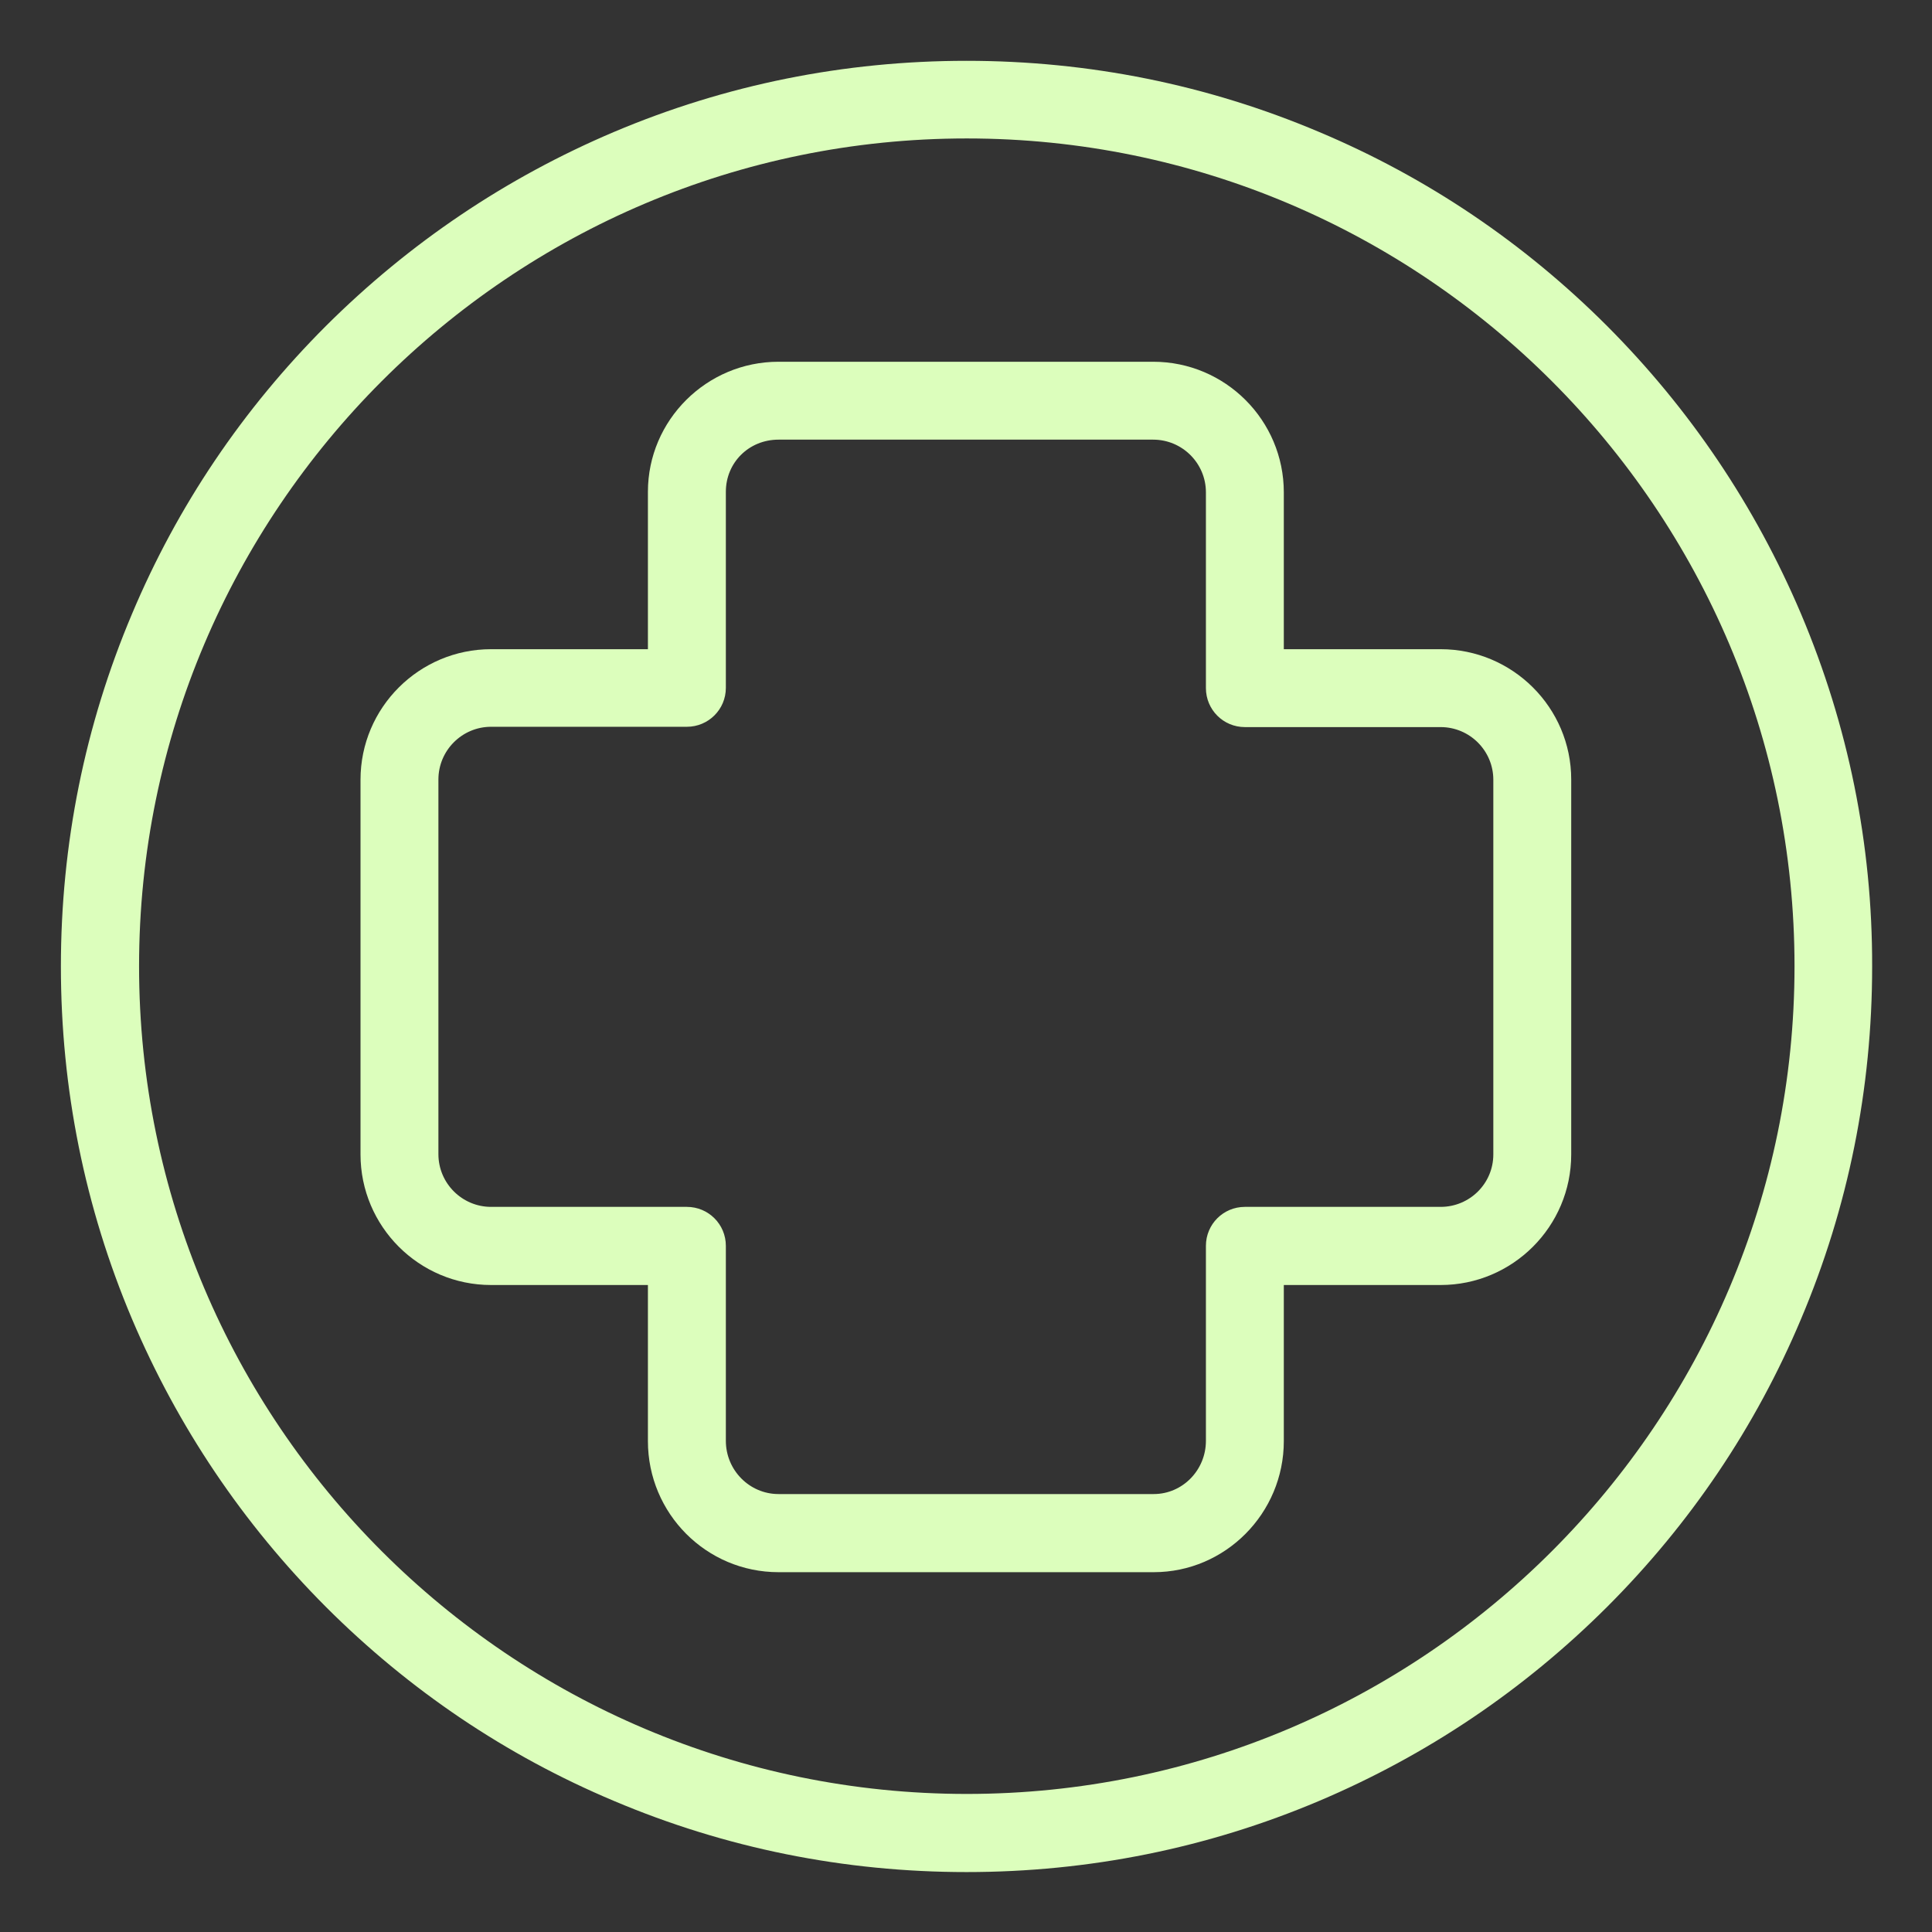 <svg width="50" height="50" viewBox="0 0 50 50" fill="none" xmlns="http://www.w3.org/2000/svg">
<rect x="0" y="0" width="50" height="50" fill="#333333" stroke="none"/>
<path d="M37.283 16.801H33.225V12.742C33.225 10.88 31.713 9.362 29.844 9.362H20.148C18.287 9.362 16.768 10.874 16.768 12.729V16.801H12.71C10.849 16.801 9.33 18.312 9.33 20.18V29.876C9.33 31.738 10.842 33.256 12.71 33.256H16.768V37.295C16.768 39.17 18.28 40.688 20.148 40.688H29.858C31.713 40.688 33.225 39.163 33.225 37.295V33.256H37.283C39.144 33.256 40.663 31.744 40.663 29.876V20.174C40.663 18.312 39.144 16.801 37.283 16.801ZM37.283 31.234H32.217C31.659 31.234 31.209 31.684 31.209 32.242V37.288C31.209 38.047 30.604 38.666 29.858 38.666C29.858 38.666 29.858 38.666 29.851 38.666C29.851 38.666 29.851 38.666 29.844 38.666H20.148C19.396 38.666 18.785 38.047 18.785 37.288V32.242C18.785 31.684 18.334 31.234 17.776 31.234H12.71C11.958 31.234 11.346 30.622 11.346 29.87V20.174C11.346 19.421 11.958 18.809 12.71 18.809H17.776C18.334 18.809 18.785 18.359 18.785 17.802V12.742C18.785 12.742 18.785 12.742 18.785 12.735C18.785 12.735 18.785 12.735 18.785 12.729C18.785 11.97 19.383 11.378 20.148 11.378H29.844C30.597 11.378 31.209 11.989 31.209 12.742V17.808C31.209 18.366 31.659 18.817 32.217 18.817H37.283C38.036 18.817 38.647 19.428 38.647 20.18V29.876C38.647 30.629 38.036 31.234 37.283 31.234Z" fill="#DCFEBC"/>
<path d="M46.61 15.886C45.427 13.098 43.741 10.592 41.59 8.435C39.44 6.285 36.934 4.591 34.138 3.415C31.249 2.192 28.178 1.574 25.014 1.574C21.848 1.574 18.778 2.192 15.889 3.415C13.1 4.598 10.594 6.285 8.436 8.435C6.286 10.585 4.593 13.091 3.417 15.886C2.195 18.776 1.576 21.847 1.576 25.012C1.576 28.176 2.195 31.247 3.417 34.137C4.6 36.925 6.286 39.432 8.436 41.588C10.587 43.739 13.093 45.432 15.889 46.608C18.778 47.831 21.848 48.449 25.014 48.449C28.178 48.449 31.249 47.831 34.138 46.608C36.927 45.426 39.434 43.739 41.59 41.588C43.741 39.438 45.434 36.932 46.61 34.137C47.833 31.247 48.451 28.176 48.451 25.012C48.458 21.847 47.833 18.776 46.61 15.886ZM25.02 46.427C13.208 46.427 3.599 36.818 3.599 25.005C3.599 13.192 13.208 3.583 25.02 3.583C36.833 3.583 46.442 13.192 46.442 25.005C46.442 36.818 36.833 46.427 25.02 46.427Z" fill="#DCFEBC"/>
</svg>
